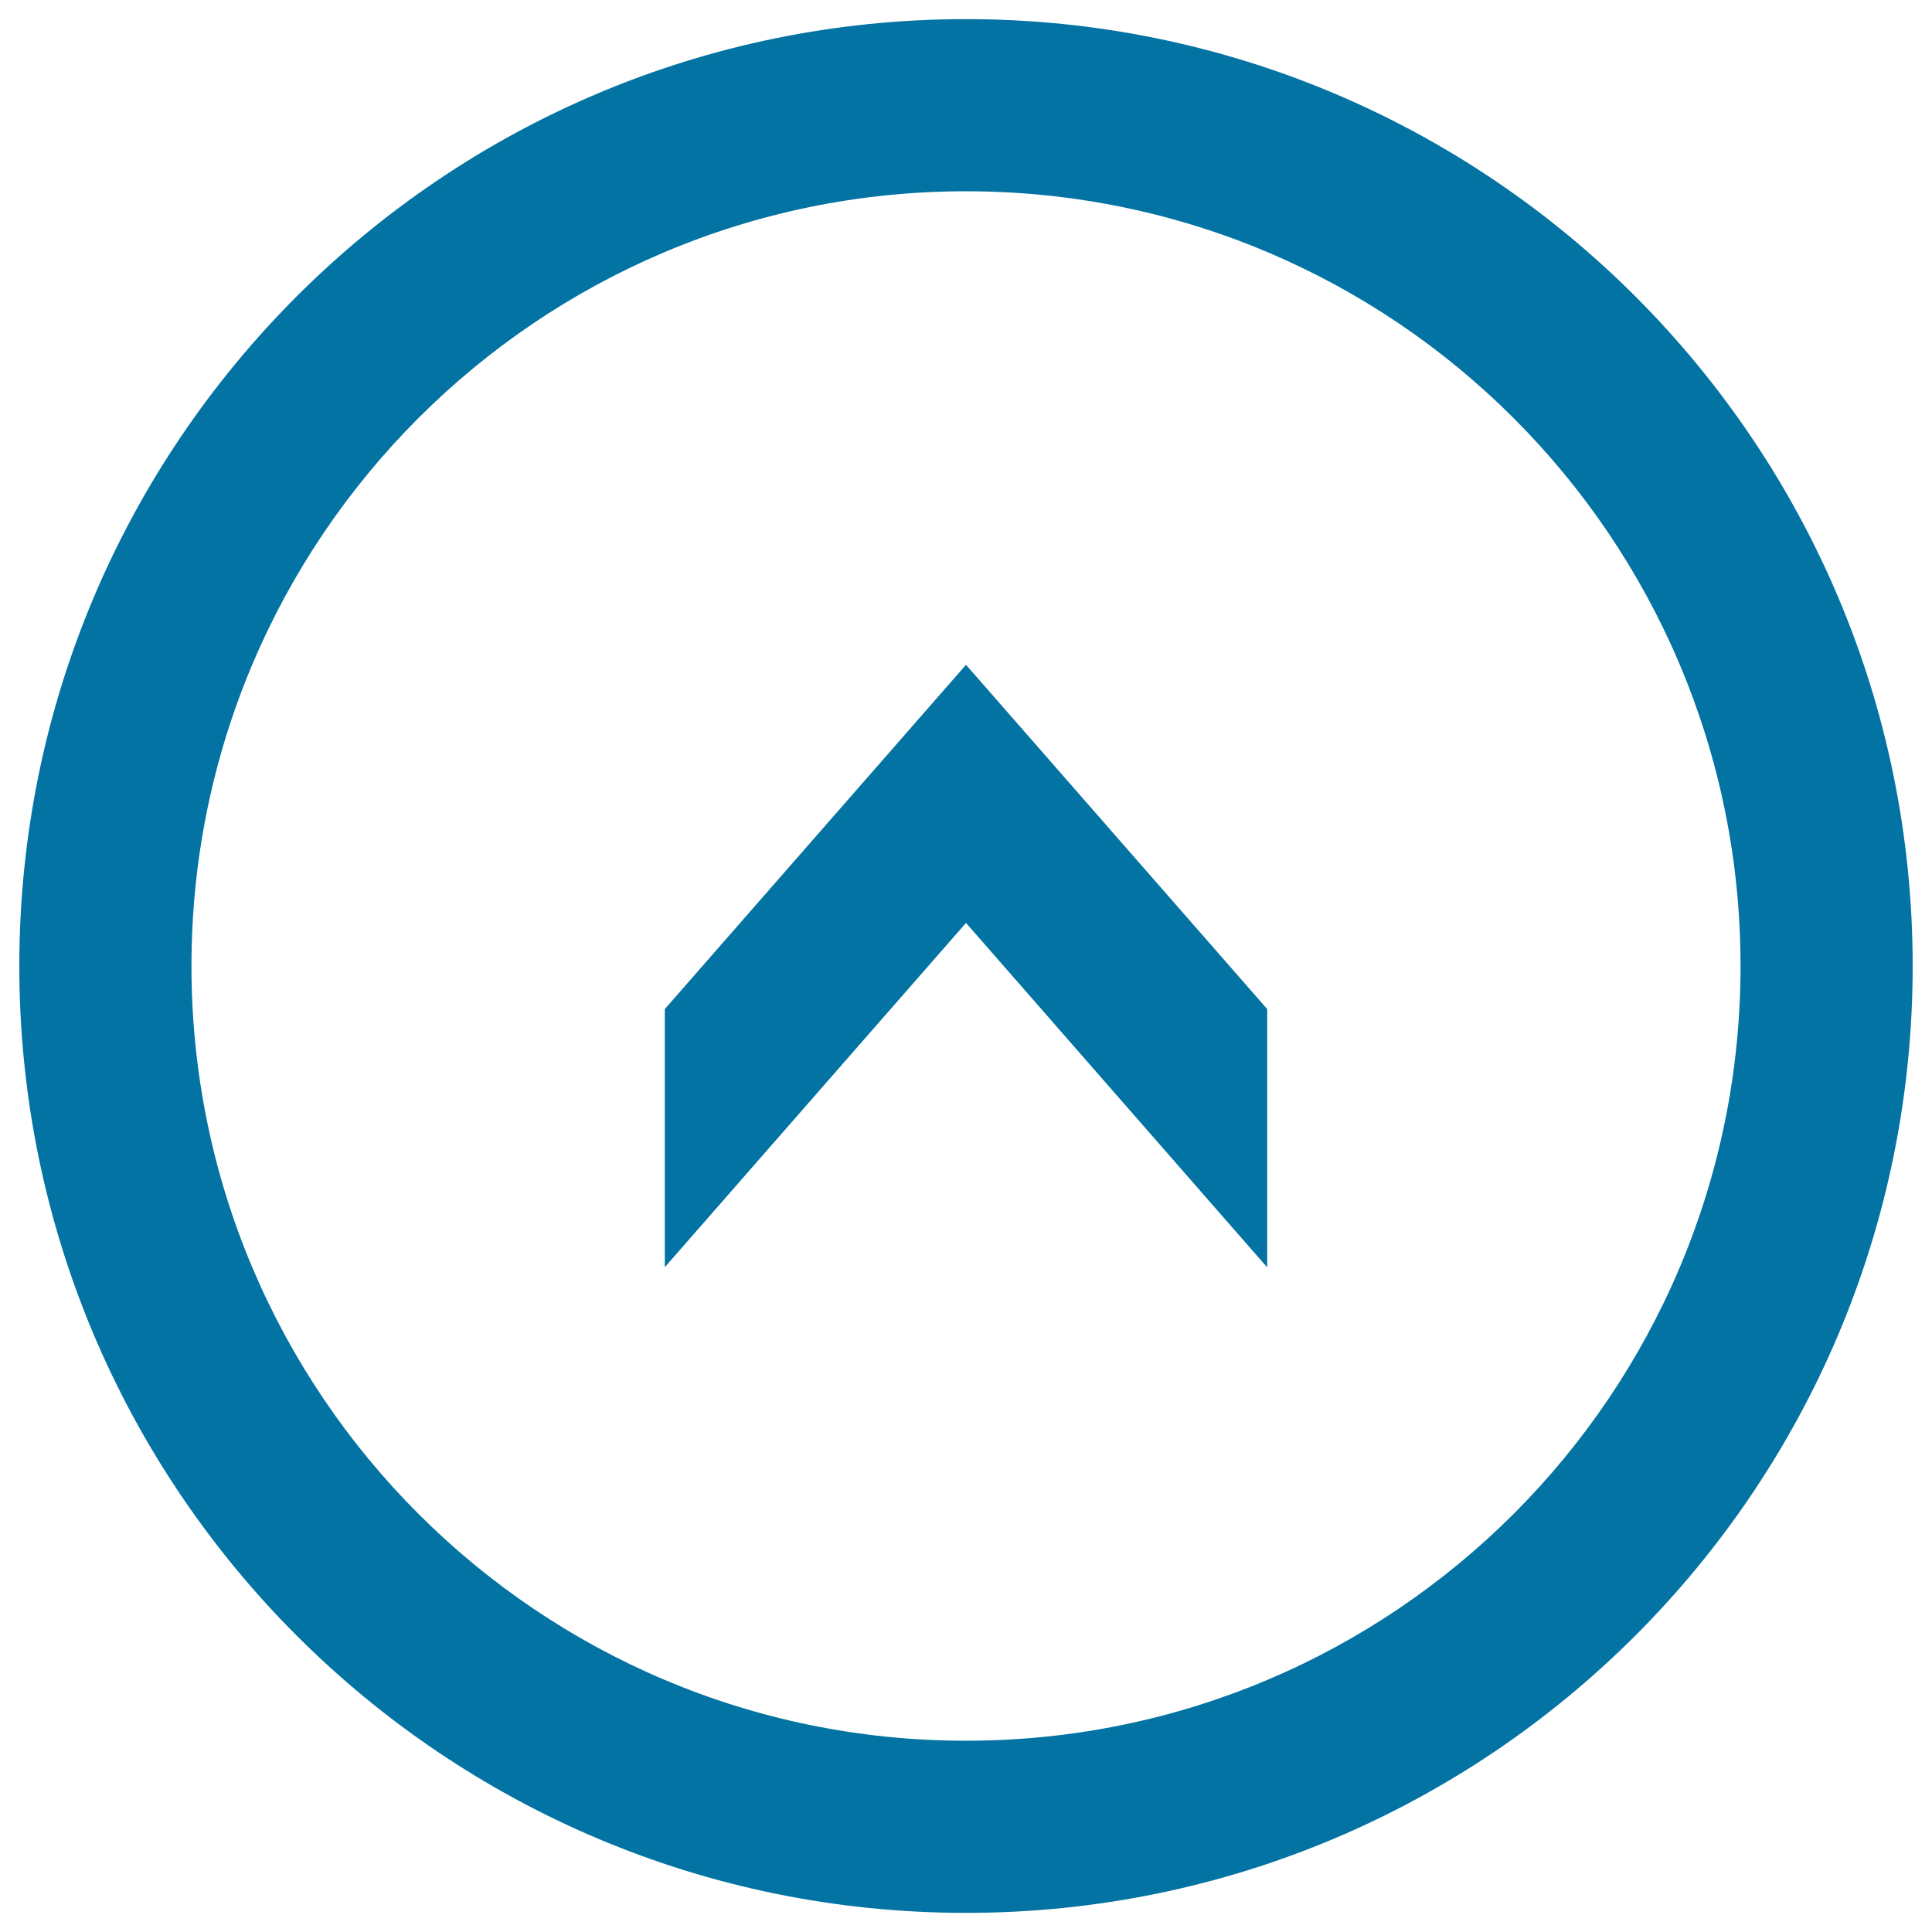 <svg xmlns="http://www.w3.org/2000/svg" viewBox="0 0 1000 1000" style="fill:#0273a2">
<title>Upward SVG icon</title>
<path d="M10,500c0,270.7,219.4,490.1,490,490.1c270.6,0,490-219.4,490-490.1C990,229.3,770.6,9.9,500,9.9C229.4,9.9,10,229.3,10,500z M900.9,500c0,221.5-179.5,401-400.9,401C278.6,901,99.1,721.4,99.1,500C99.1,278.5,278.6,99,500,99C721.4,99,900.9,278.5,900.9,500z M344.1,655.9V522.3L500,344.1l155.9,178.2v133.7L500,477.7L344.1,655.9z"/>
</svg>
